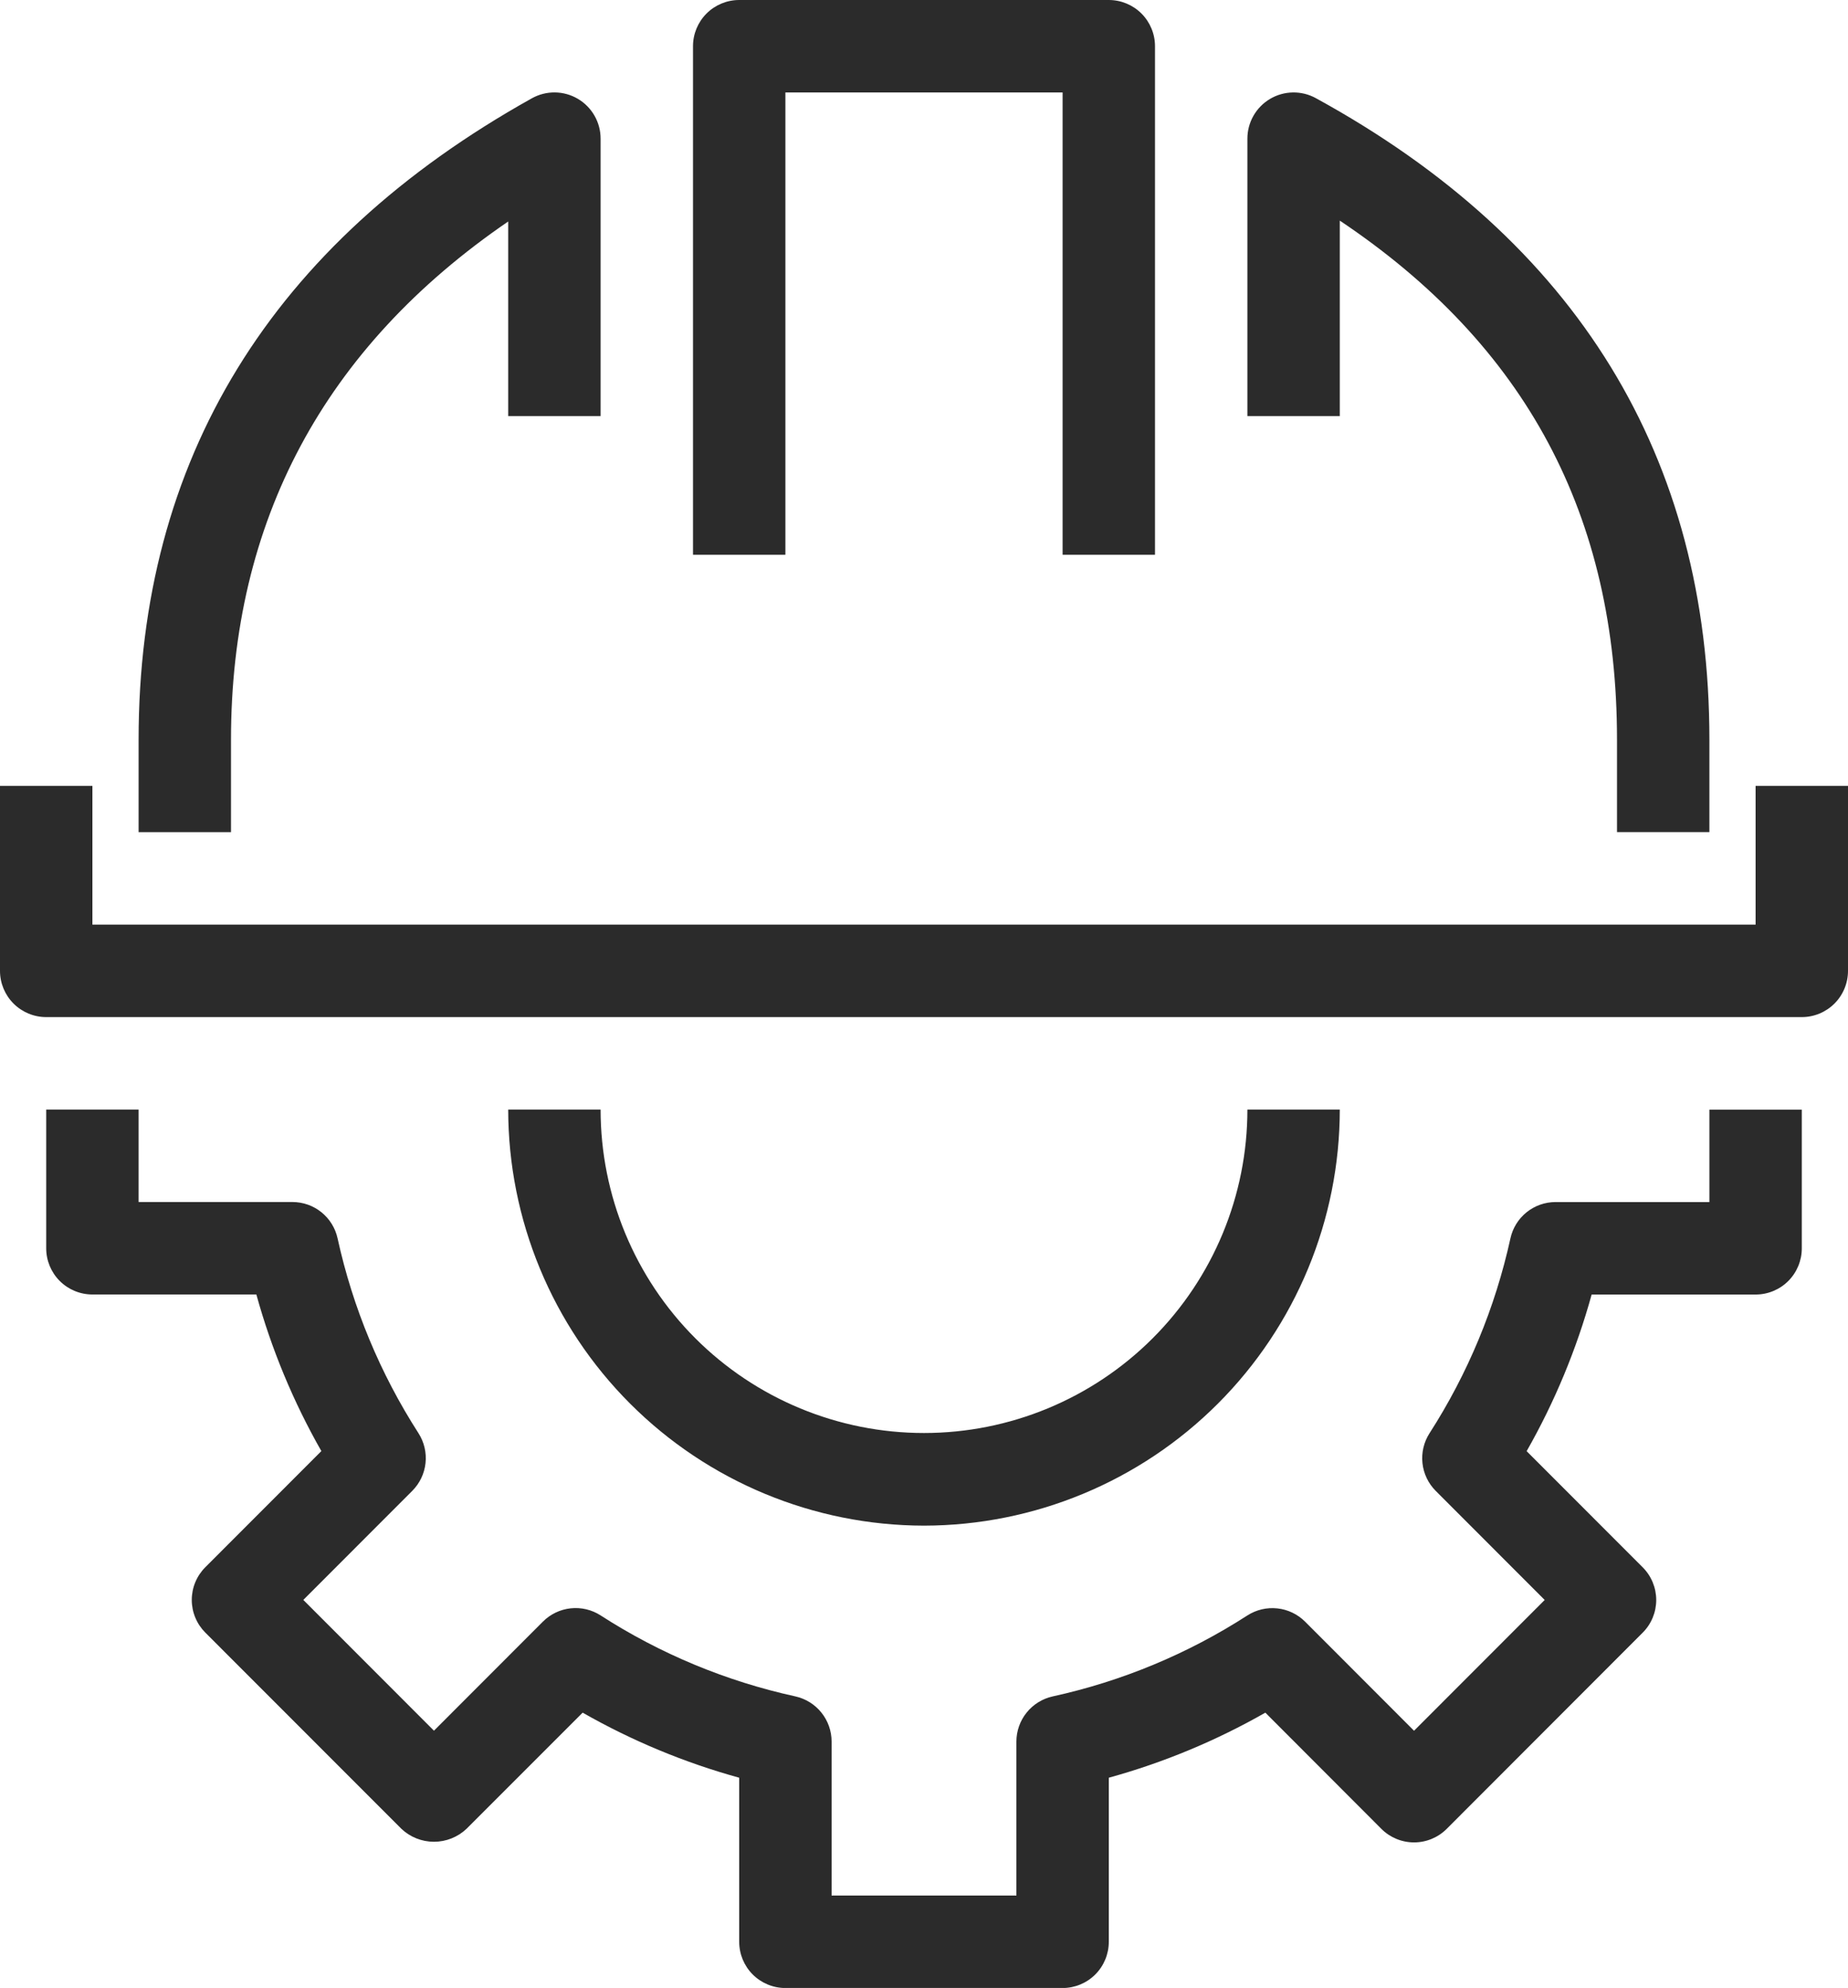 <svg width="172" height="185" viewBox="0 0 172 185" fill="none" xmlns="http://www.w3.org/2000/svg">
<g clip-path="url(#clip0_438_6)">
<path fill-rule="evenodd" clip-rule="evenodd" d="M167.7 94.651H4.3C3.16 94.651 2.066 94.198 1.259 93.391C0.453 92.585 0 91.491 0 90.351V73.14H8.6V86.047H163.4V73.14H172V90.349C172 90.914 171.889 91.473 171.673 91.995C171.457 92.517 171.141 92.991 170.741 93.391C170.342 93.79 169.868 94.107 169.346 94.323C168.824 94.54 168.265 94.651 167.7 94.651ZM150.5 68.837C150.5 48 142.04 32.137 124.7 20.531V38.721H116.1V12.907C116.099 12.16 116.293 11.425 116.663 10.775C117.033 10.126 117.566 9.584 118.209 9.203C118.852 8.822 119.583 8.616 120.33 8.604C121.077 8.591 121.815 8.774 122.47 9.134C146.78 22.447 159.1 42.534 159.1 68.834V77.439H150.5V68.834V68.837ZM98.9 8.605H73.1V51.628H64.5V4.3C64.5 3.16 64.953 2.066 65.759 1.259C66.566 0.453 67.66 0 68.8 0H103.2C104.34 0 105.434 0.453 106.241 1.259C107.047 2.066 107.5 3.16 107.5 4.3V51.626H98.9V8.605ZM47.3 20.612C30.17 32.332 21.5 48.523 21.5 68.837V77.442H12.9V68.837C12.9 42.78 25.22 22.699 49.5 9.149C50.155 8.783 50.894 8.594 51.645 8.602C52.395 8.609 53.13 8.813 53.777 9.193C54.424 9.573 54.961 10.116 55.333 10.768C55.706 11.419 55.901 12.157 55.9 12.907V38.721H47.3V20.612ZM86 141.977C75.737 141.963 65.898 137.878 58.643 130.619C51.388 123.36 47.309 113.519 47.3 103.256H55.9C55.9 111.239 59.071 118.895 64.716 124.54C70.361 130.185 78.017 133.356 86 133.356C93.983 133.356 101.639 130.185 107.284 124.54C112.929 118.895 116.1 111.239 116.1 103.256H124.7C124.691 113.519 120.612 123.36 113.357 130.619C106.102 137.878 96.263 141.963 86 141.977ZM12.9 111.86H27.22C28.201 111.86 29.152 112.196 29.916 112.811C30.68 113.427 31.211 114.285 31.42 115.243C32.833 121.686 35.383 127.826 38.95 133.374C39.479 134.201 39.711 135.183 39.605 136.159C39.5 137.135 39.064 138.046 38.37 138.74L28.23 148.888L40.39 161.058L50.53 150.909C51.224 150.213 52.136 149.776 53.112 149.671C54.09 149.565 55.073 149.797 55.9 150.329C61.442 153.903 67.579 156.455 74.02 157.865C74.977 158.076 75.834 158.607 76.448 159.371C77.063 160.134 77.399 161.085 77.4 162.065V176.4H94.6V162.068C94.601 161.088 94.937 160.137 95.552 159.374C96.166 158.61 97.023 158.079 97.98 157.868C104.422 156.458 110.558 153.906 116.1 150.332C116.927 149.802 117.91 149.571 118.887 149.677C119.864 149.782 120.775 150.218 121.47 150.912L131.61 161.063L143.77 148.893L133.63 138.744C132.935 138.05 132.499 137.14 132.394 136.164C132.288 135.188 132.52 134.205 133.05 133.379C136.617 127.83 139.167 121.689 140.58 115.246C140.789 114.288 141.32 113.43 142.084 112.814C142.848 112.199 143.799 111.863 144.78 111.863H159.1V103.263H167.7V116.17C167.7 117.31 167.247 118.404 166.441 119.211C165.634 120.017 164.54 120.47 163.4 120.47H148.14C146.734 125.56 144.702 130.456 142.09 135.045L152.89 145.853C153.29 146.252 153.607 146.727 153.823 147.249C154.039 147.771 154.151 148.33 154.151 148.895C154.151 149.46 154.039 150.02 153.823 150.542C153.607 151.063 153.29 151.538 152.89 151.937L134.65 170.195C133.844 171.001 132.75 171.454 131.61 171.454C130.47 171.454 129.376 171.001 128.57 170.195L117.77 159.38C113.184 161.996 108.289 164.03 103.2 165.435V180.705C103.2 181.845 102.747 182.939 101.941 183.746C101.134 184.552 100.04 185.005 98.9 185.005H73.1C71.96 185.005 70.866 184.552 70.059 183.746C69.253 182.939 68.8 181.845 68.8 180.705V165.435C63.711 164.03 58.816 161.996 54.23 159.38L43.43 170.18C42.61 170.96 41.522 171.395 40.39 171.395C39.258 171.395 38.17 170.96 37.35 170.18L19.11 151.93C18.71 151.531 18.393 151.056 18.177 150.534C17.96 150.013 17.849 149.453 17.849 148.888C17.849 148.323 17.96 147.763 18.177 147.242C18.393 146.72 18.71 146.245 19.11 145.846L29.91 135.038C27.297 130.45 25.265 125.555 23.86 120.465H8.6C7.46 120.465 6.366 120.012 5.559 119.206C4.753 118.399 4.3 117.305 4.3 116.165V103.256H12.9V111.856V111.86Z" fill="#2B2B2B"/>
</g>
<defs>
<clipPath id="clip0_438_6">
<rect width="172" height="185" fill="white"/>
</clipPath>
</defs>
</svg>

